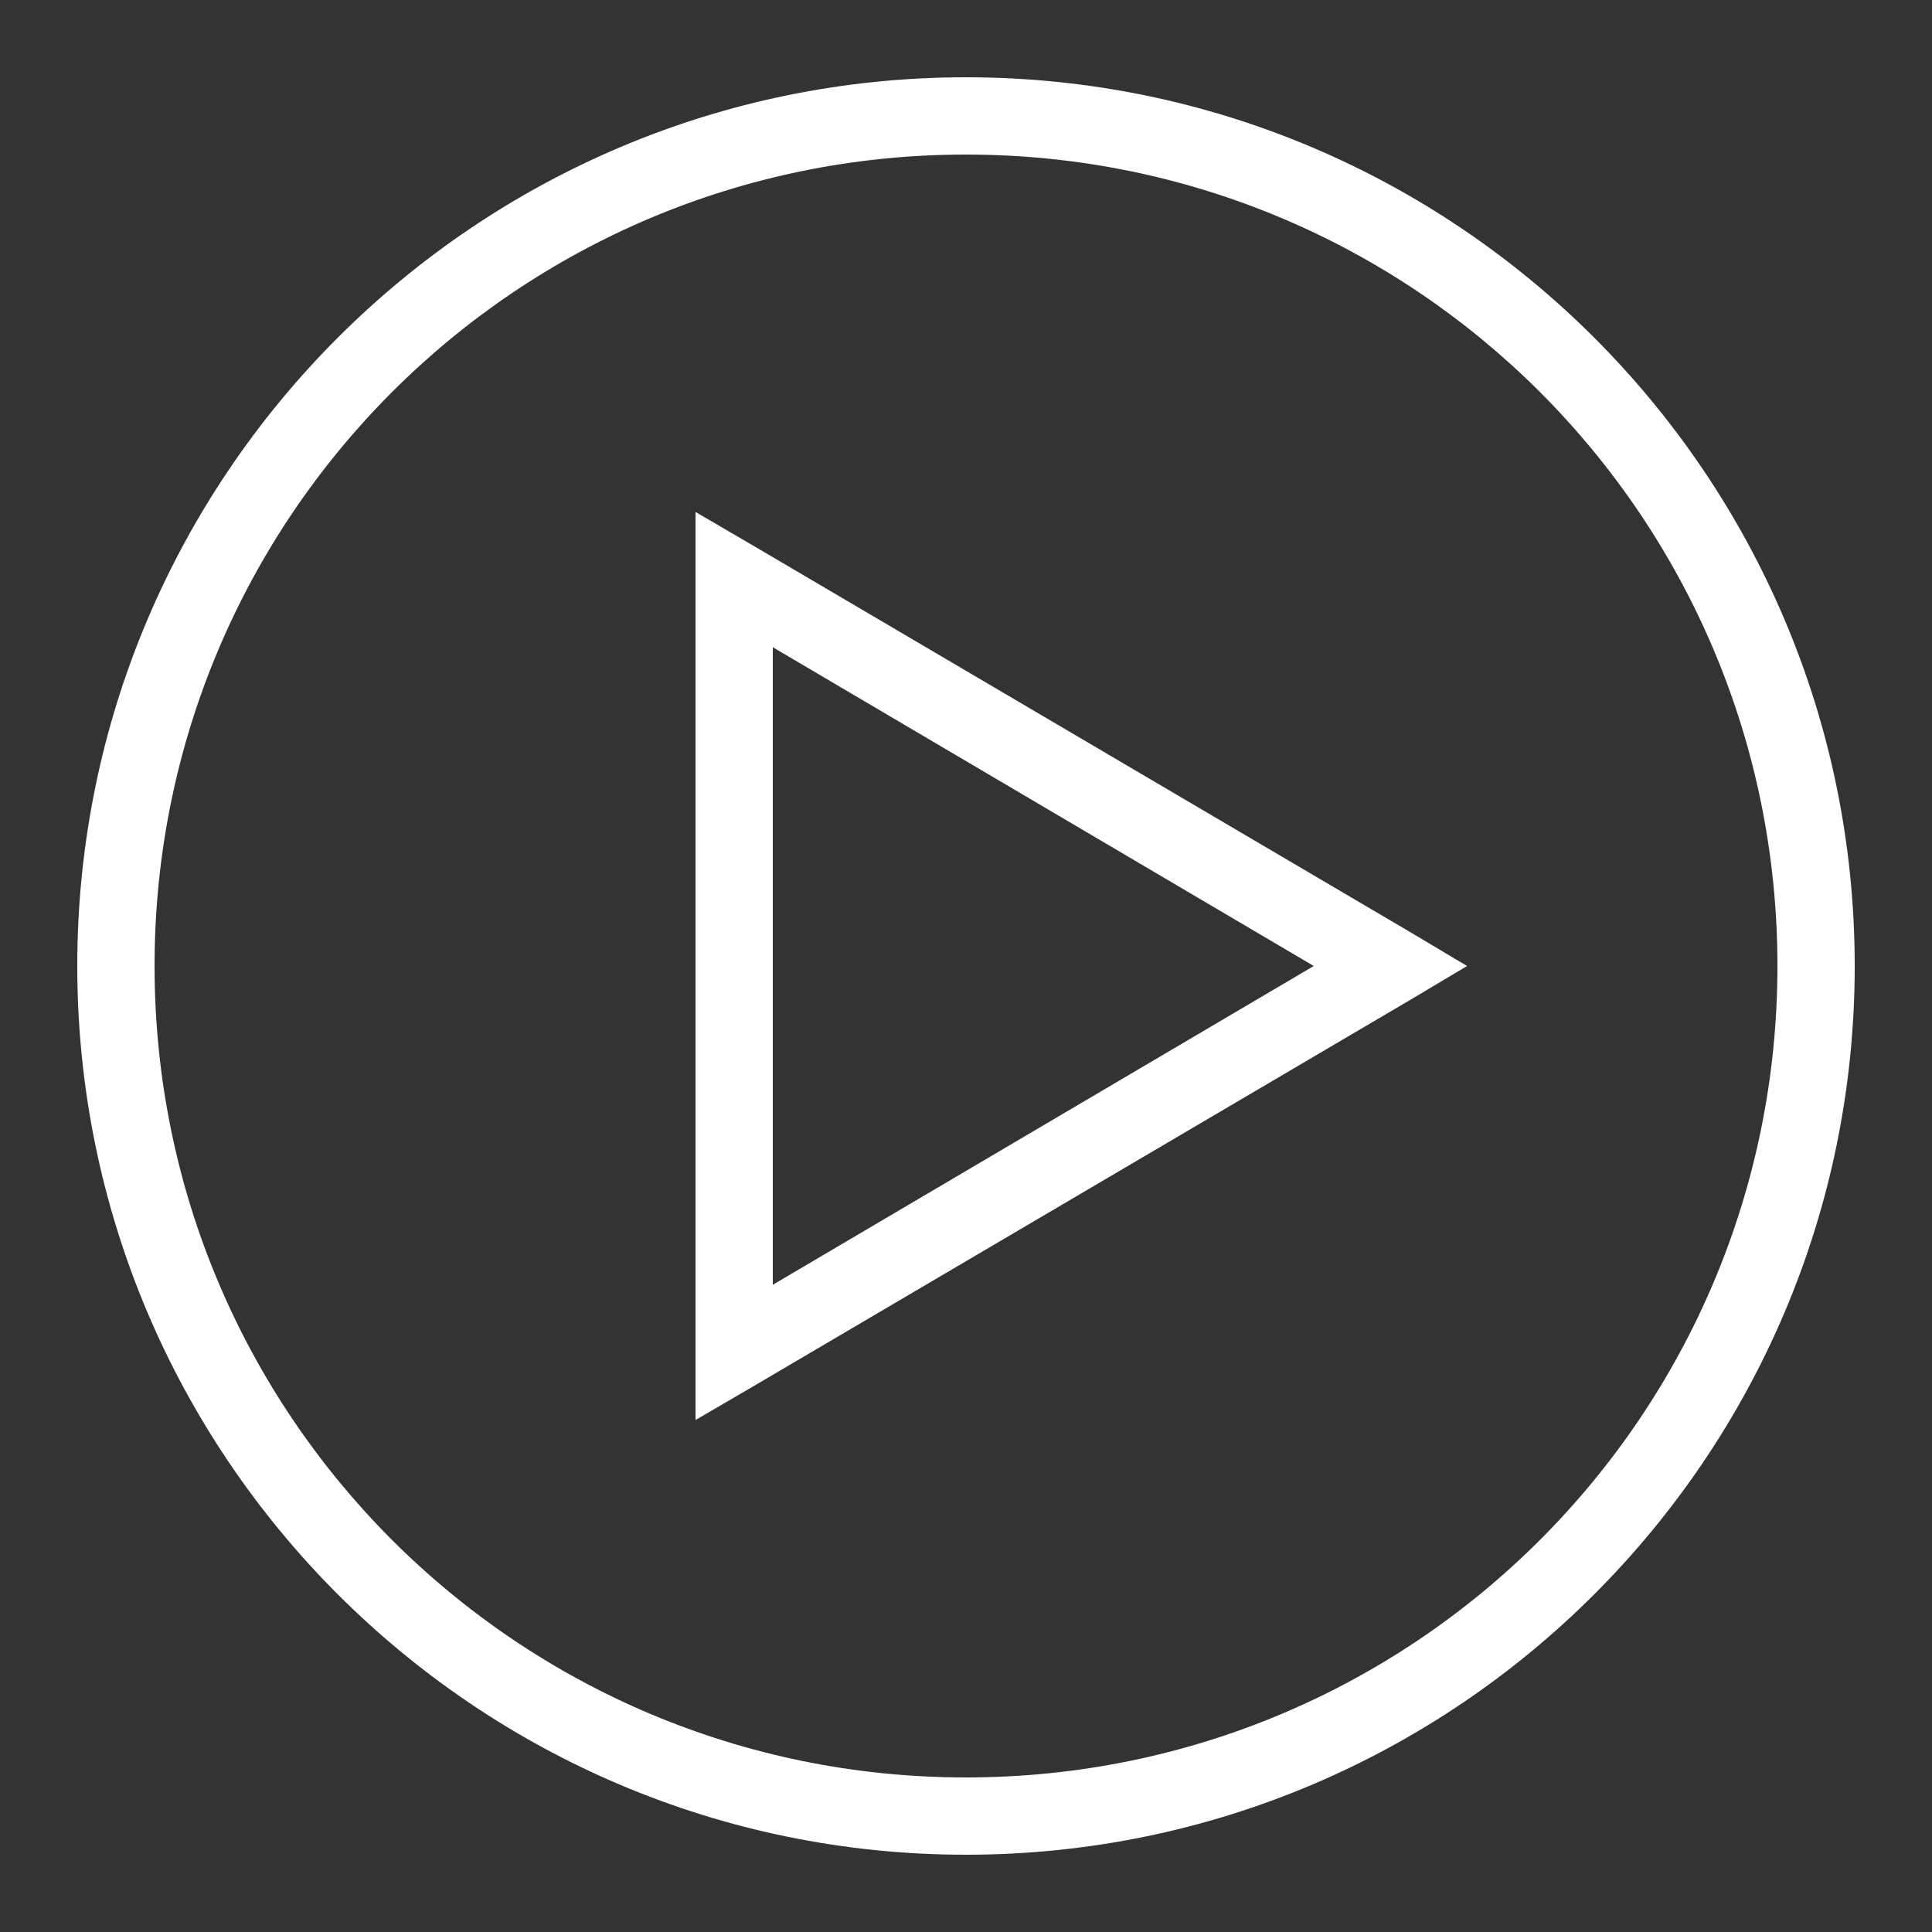 <svg width="14" height="14" viewBox="0 0 14 14" fill="none" xmlns="http://www.w3.org/2000/svg">
<rect x="0" y="0" width="14" height="14" fill="#333333" stroke="none"/>
<g id="Circled Play" clip-path="url(#clip0_1176_3341)">
<path id="Vector" d="M7 0.56C3.446 0.56 0.56 3.446 0.56 7C0.56 10.554 3.446 13.44 7 13.44C10.554 13.44 13.44 10.554 13.44 7C13.44 3.446 10.554 0.56 7 0.56ZM7 1.12C10.251 1.12 12.88 3.749 12.88 7C12.88 10.251 10.251 12.88 7 12.88C3.749 12.88 1.12 10.251 1.12 7C1.12 3.749 3.749 1.12 7 1.12ZM5.04 3.71V10.29L5.46 10.045L10.22 7.245L10.631 7L10.22 6.755L5.46 3.955L5.04 3.71ZM5.6 4.69L9.52 7L5.6 9.31V4.69Z" fill="url(#paint0_linear_1176_3341)"/>
</g>
<defs>
<linearGradient id="paint0_linear_1176_3341" x1="3.414" y1="2.594" x2="13.149" y2="4.345">
<stop stop-color="#FFF"/>
<stop offset="0.068" stop-color="#FFF"/>
<stop offset="0.281" stop-color="#FFF"/>
</linearGradient>
<clipPath id="clip0_1176_3341">
<rect width="14" height="14" fill="white"/>
</clipPath>
</defs>
</svg>
